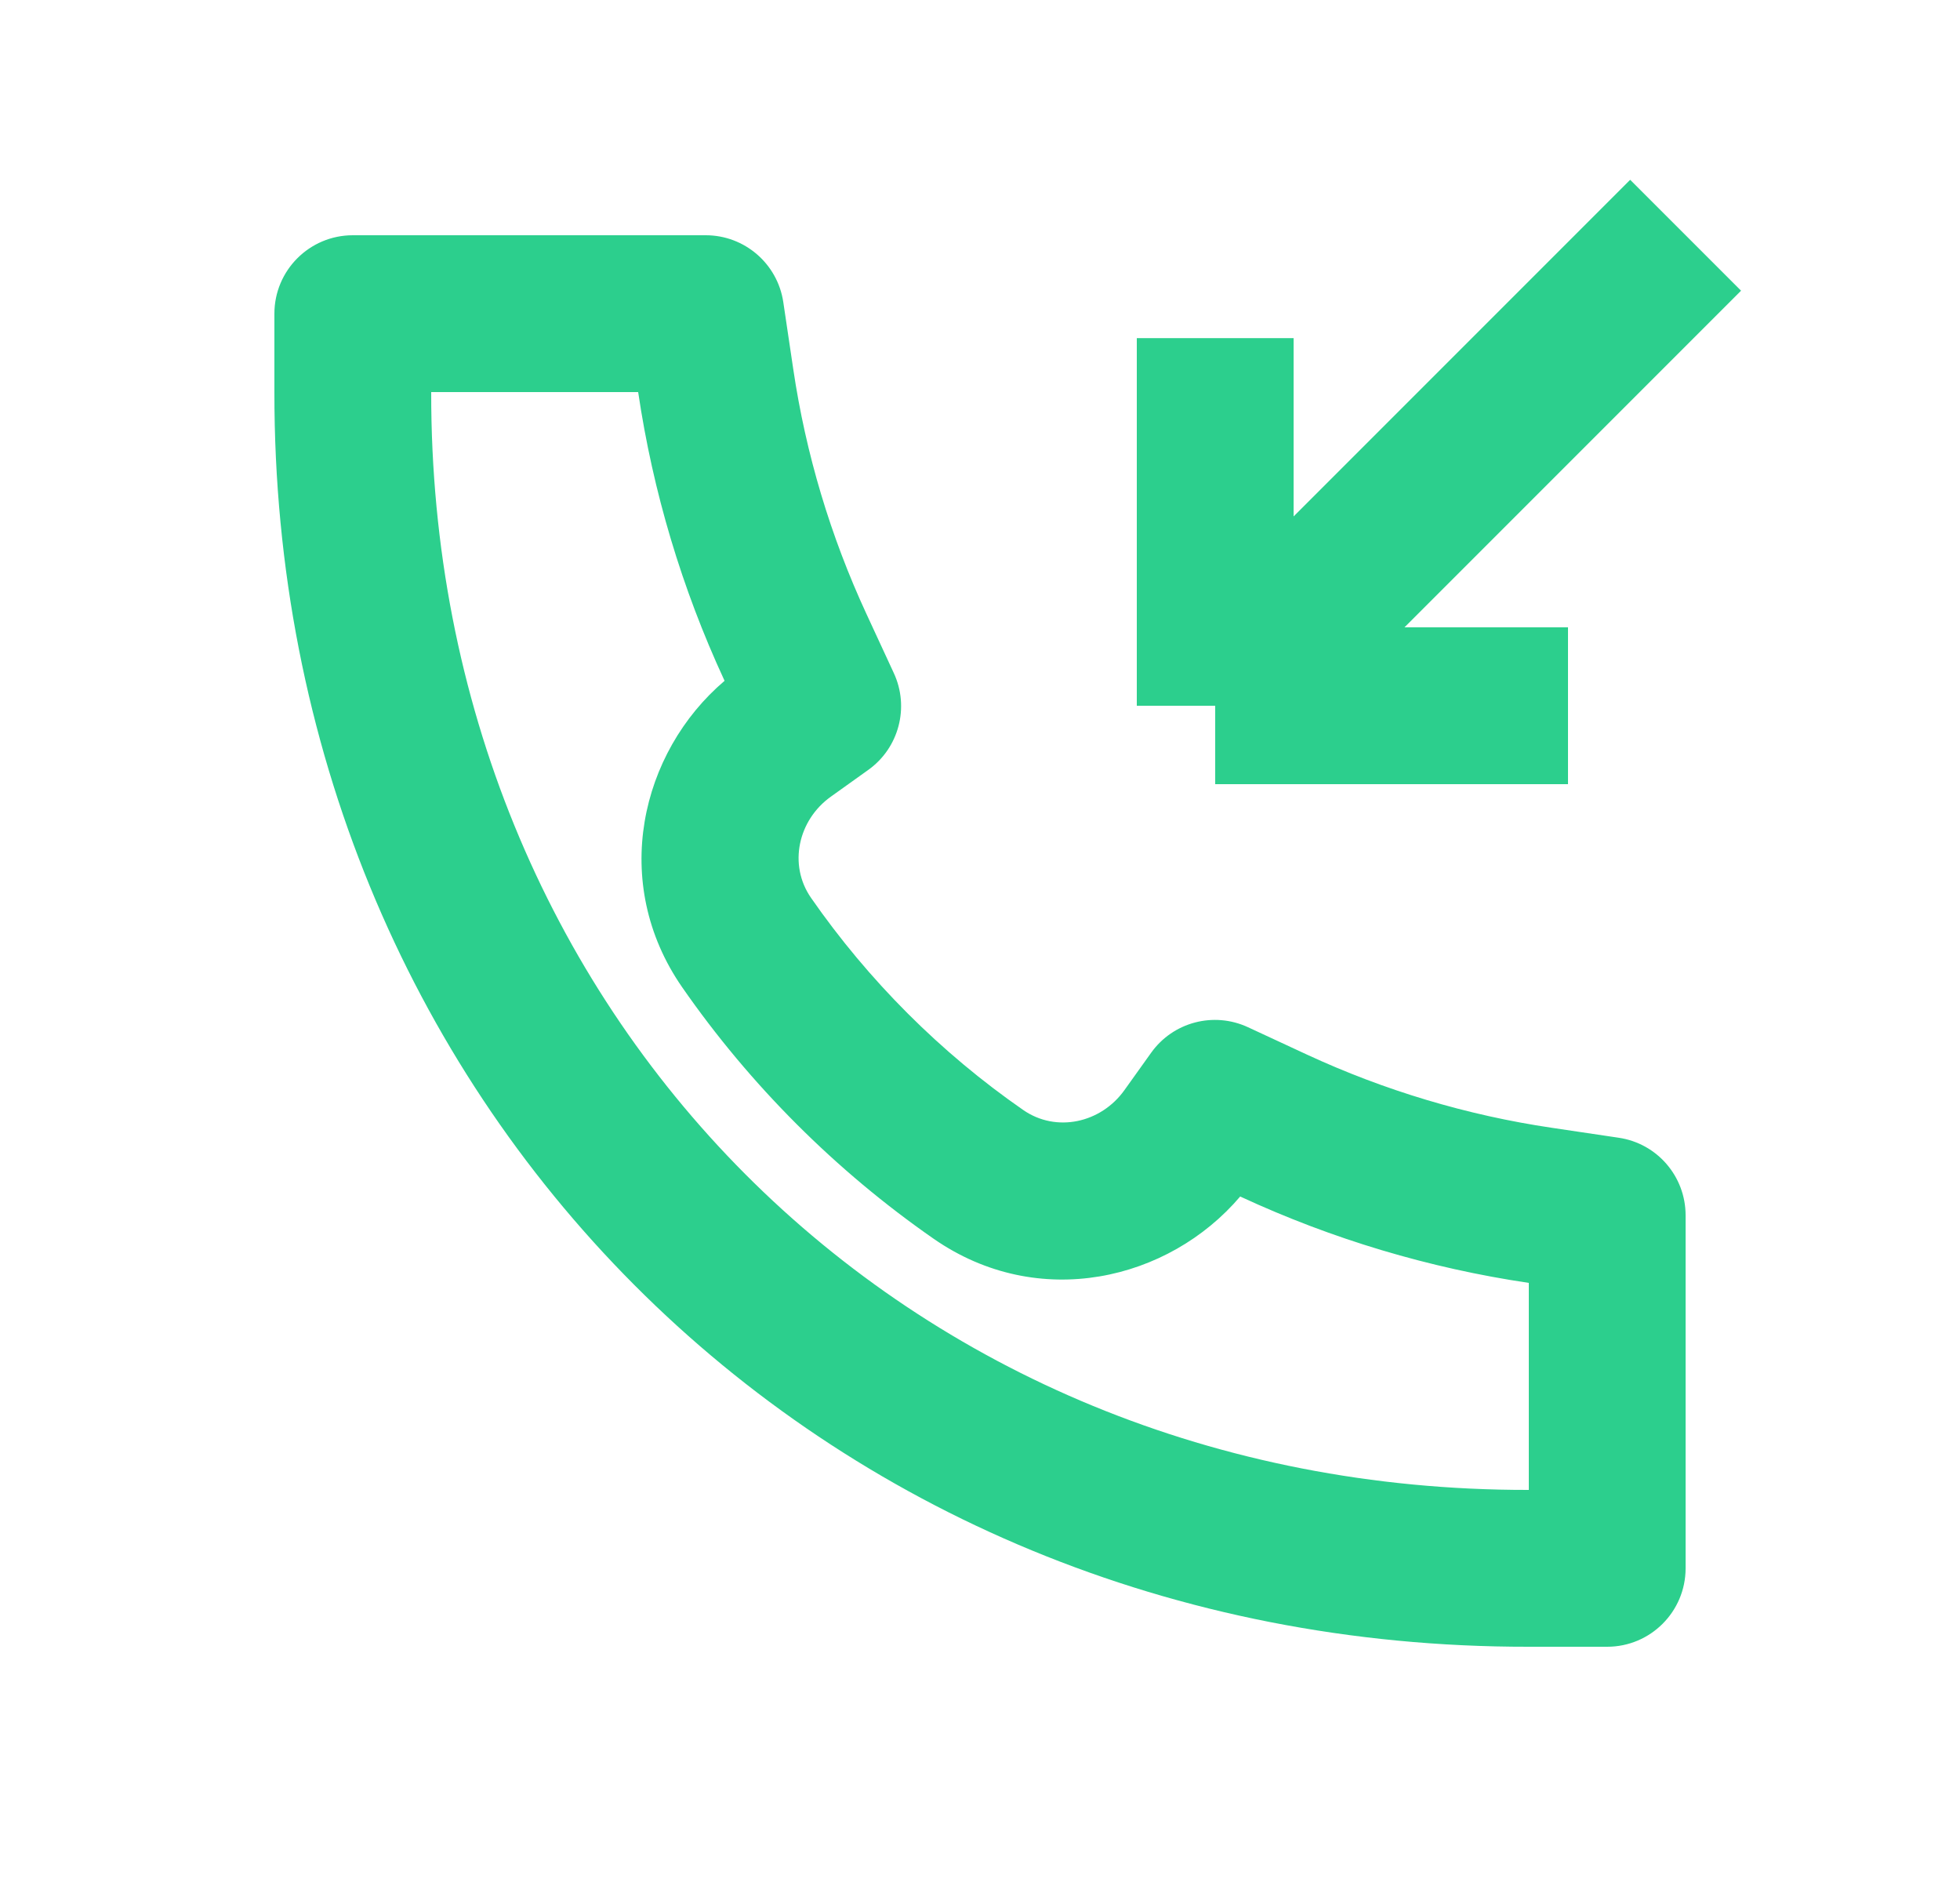 <svg width="25" height="24" viewBox="0 0 25 24" fill="none" xmlns="http://www.w3.org/2000/svg">
<path d="M9.242 8.682C8.169 9.594 7.776 11.257 8.702 12.591C9.569 13.839 10.662 14.931 11.91 15.798C13.244 16.724 14.907 16.331 15.819 15.258L15.829 15.263C16.993 15.802 18.23 16.172 19.5 16.36V19L19.499 19L19.496 19C11.521 19.011 5.491 12.911 5.5 5.004V5H8.139L8.14 5.001C8.328 6.271 8.698 7.507 9.237 8.671L9.242 8.682ZM19.499 21H20.5C21.052 21 21.5 20.552 21.5 20V15.498C21.5 15.002 21.137 14.581 20.647 14.509L19.793 14.382C18.712 14.222 17.66 13.907 16.669 13.448L15.917 13.099C15.48 12.897 14.962 13.034 14.683 13.425L14.342 13.902C14.043 14.321 13.473 14.448 13.051 14.155C11.998 13.425 11.076 12.502 10.345 11.45C10.052 11.028 10.18 10.457 10.598 10.159L11.075 9.818C11.466 9.539 11.603 9.02 11.401 8.584L11.052 7.83C10.593 6.839 10.278 5.788 10.118 4.707L9.991 3.853C9.918 3.363 9.497 3 9.002 3H4.5C3.948 3 3.5 3.448 3.5 4V5.001C3.49 14.008 10.41 21.013 19.499 21Z" fill="#2CCF8D"/>
<path d="M21.5 3L15.5 9M15.5 9V4.312M15.5 9H20" stroke="#2CCF8D" stroke-width="2"/>
</svg>
